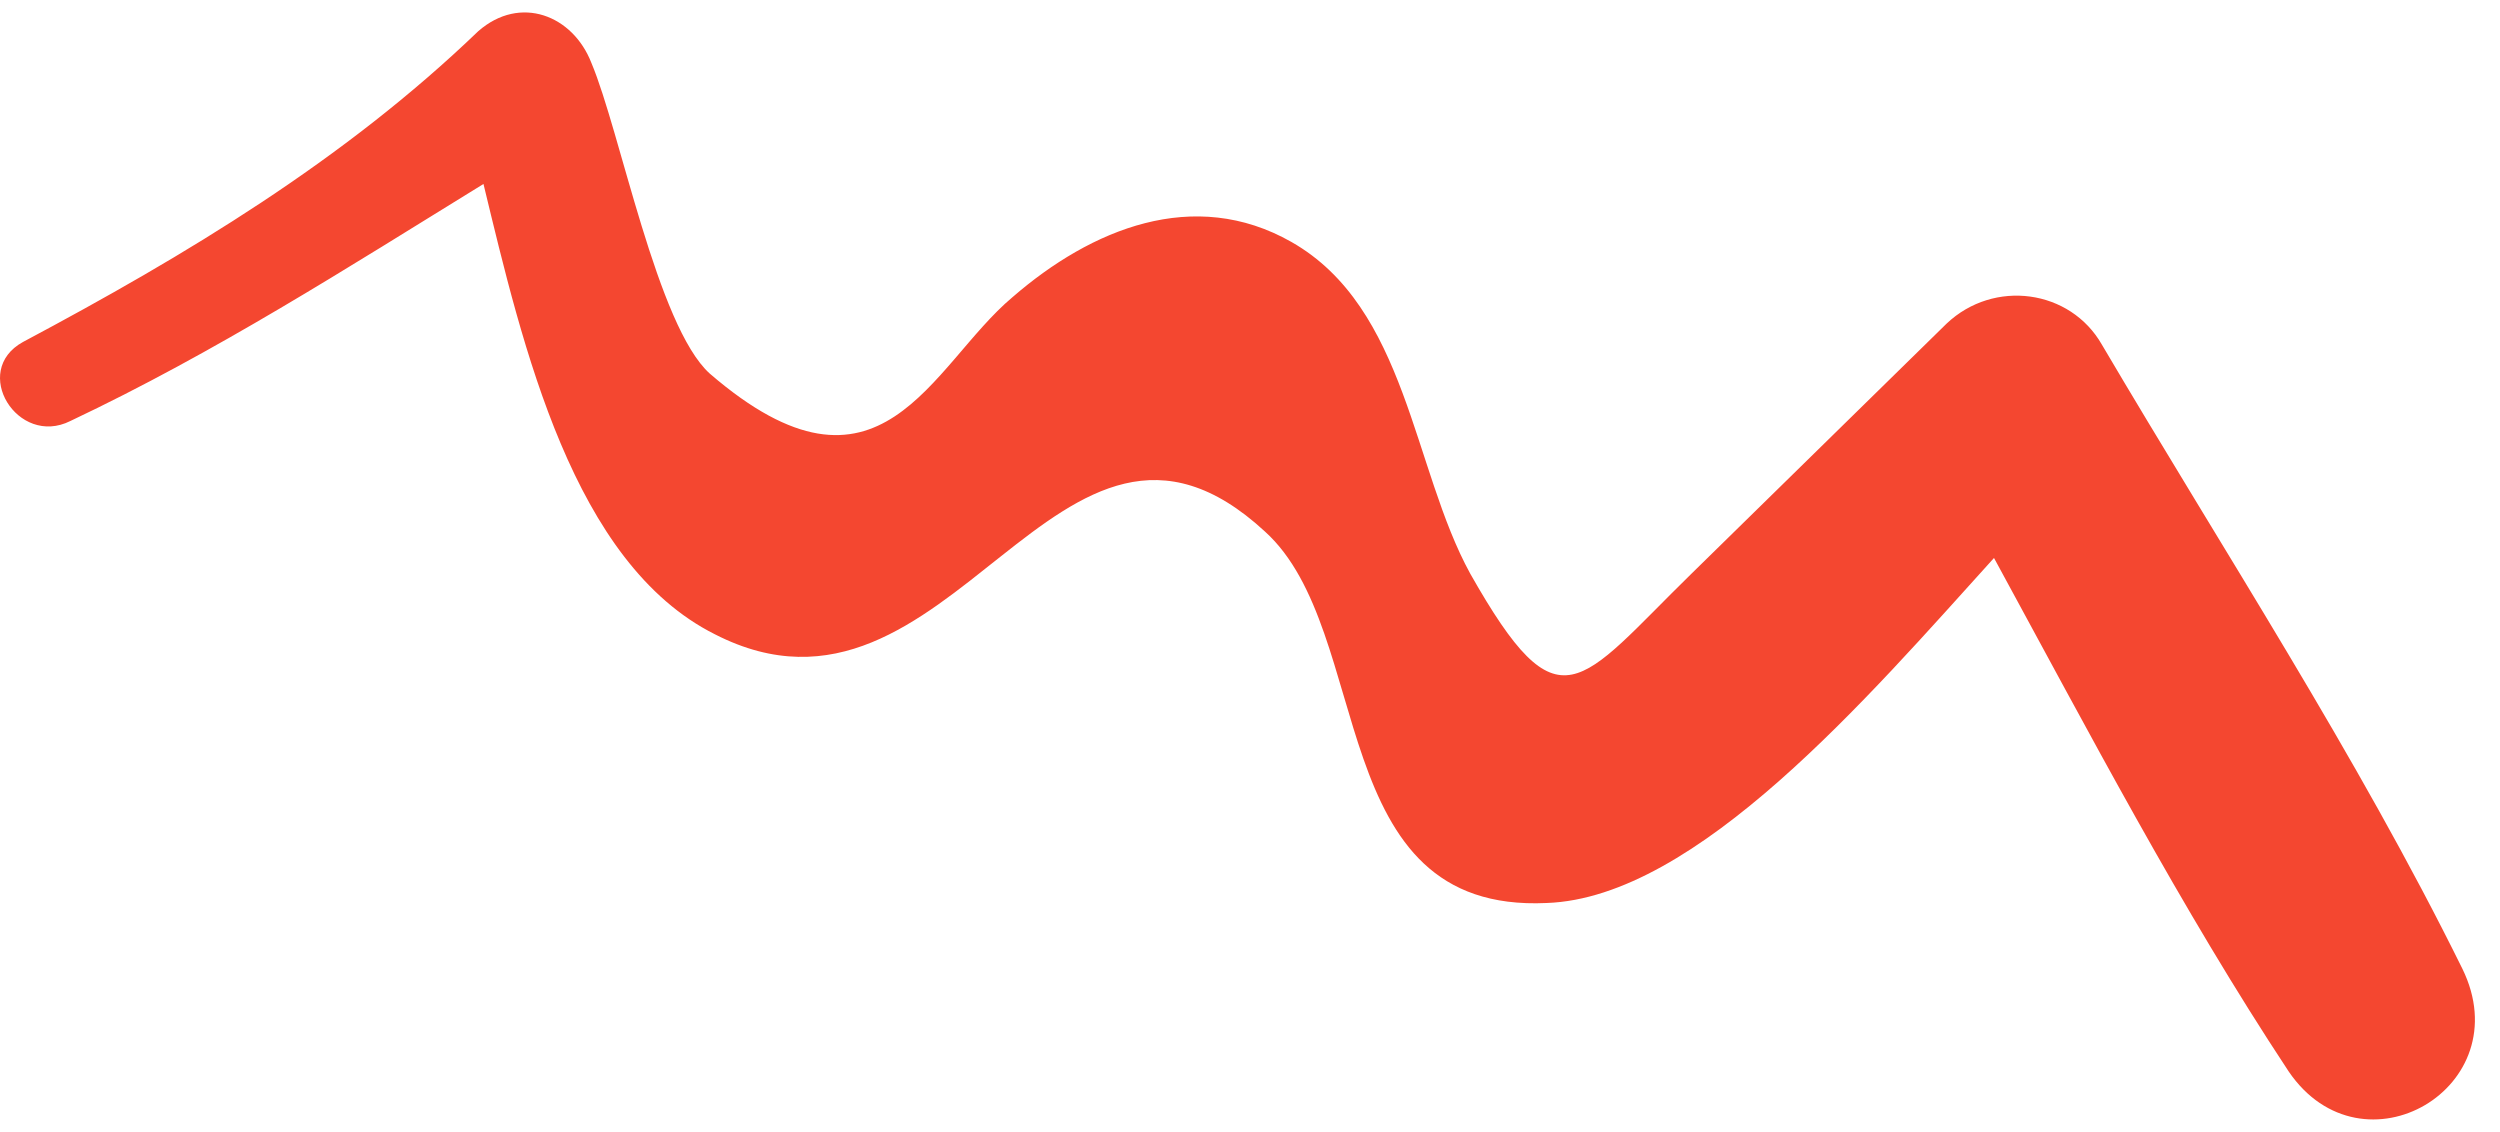 <svg width="95" height="43" viewBox="0 0 95 43" fill="none" xmlns="http://www.w3.org/2000/svg">
<path d="M93.572 36.816C89.572 28.709 84.472 20.903 79.872 13.097C78.672 10.995 75.772 10.594 73.972 12.296C70.705 15.498 67.472 18.668 64.272 21.804C59.972 26.007 59.272 27.809 55.872 21.804C53.672 17.8 53.472 11.695 49.072 9.193C45.372 7.091 41.472 8.693 38.472 11.295C35.372 13.897 33.472 19.802 26.972 14.197C24.972 12.396 23.572 4.99 22.472 2.388C21.772 0.586 19.772 -0.215 18.172 1.187C13.072 6.091 7.072 9.694 0.872 12.996C-1.128 14.097 0.672 17 2.672 15.999C8.172 13.397 13.172 10.194 18.372 6.991C19.872 13.197 21.772 21.403 27.172 24.106C36.172 28.709 40.172 12.896 48.072 20.202C52.272 24.006 50.272 34.715 58.772 34.314C64.472 34.114 70.972 26.508 75.772 21.203C79.372 27.809 82.872 34.514 86.972 40.719C89.772 44.823 95.772 41.32 93.572 36.816Z" fill="#F44730"/>
</svg>

